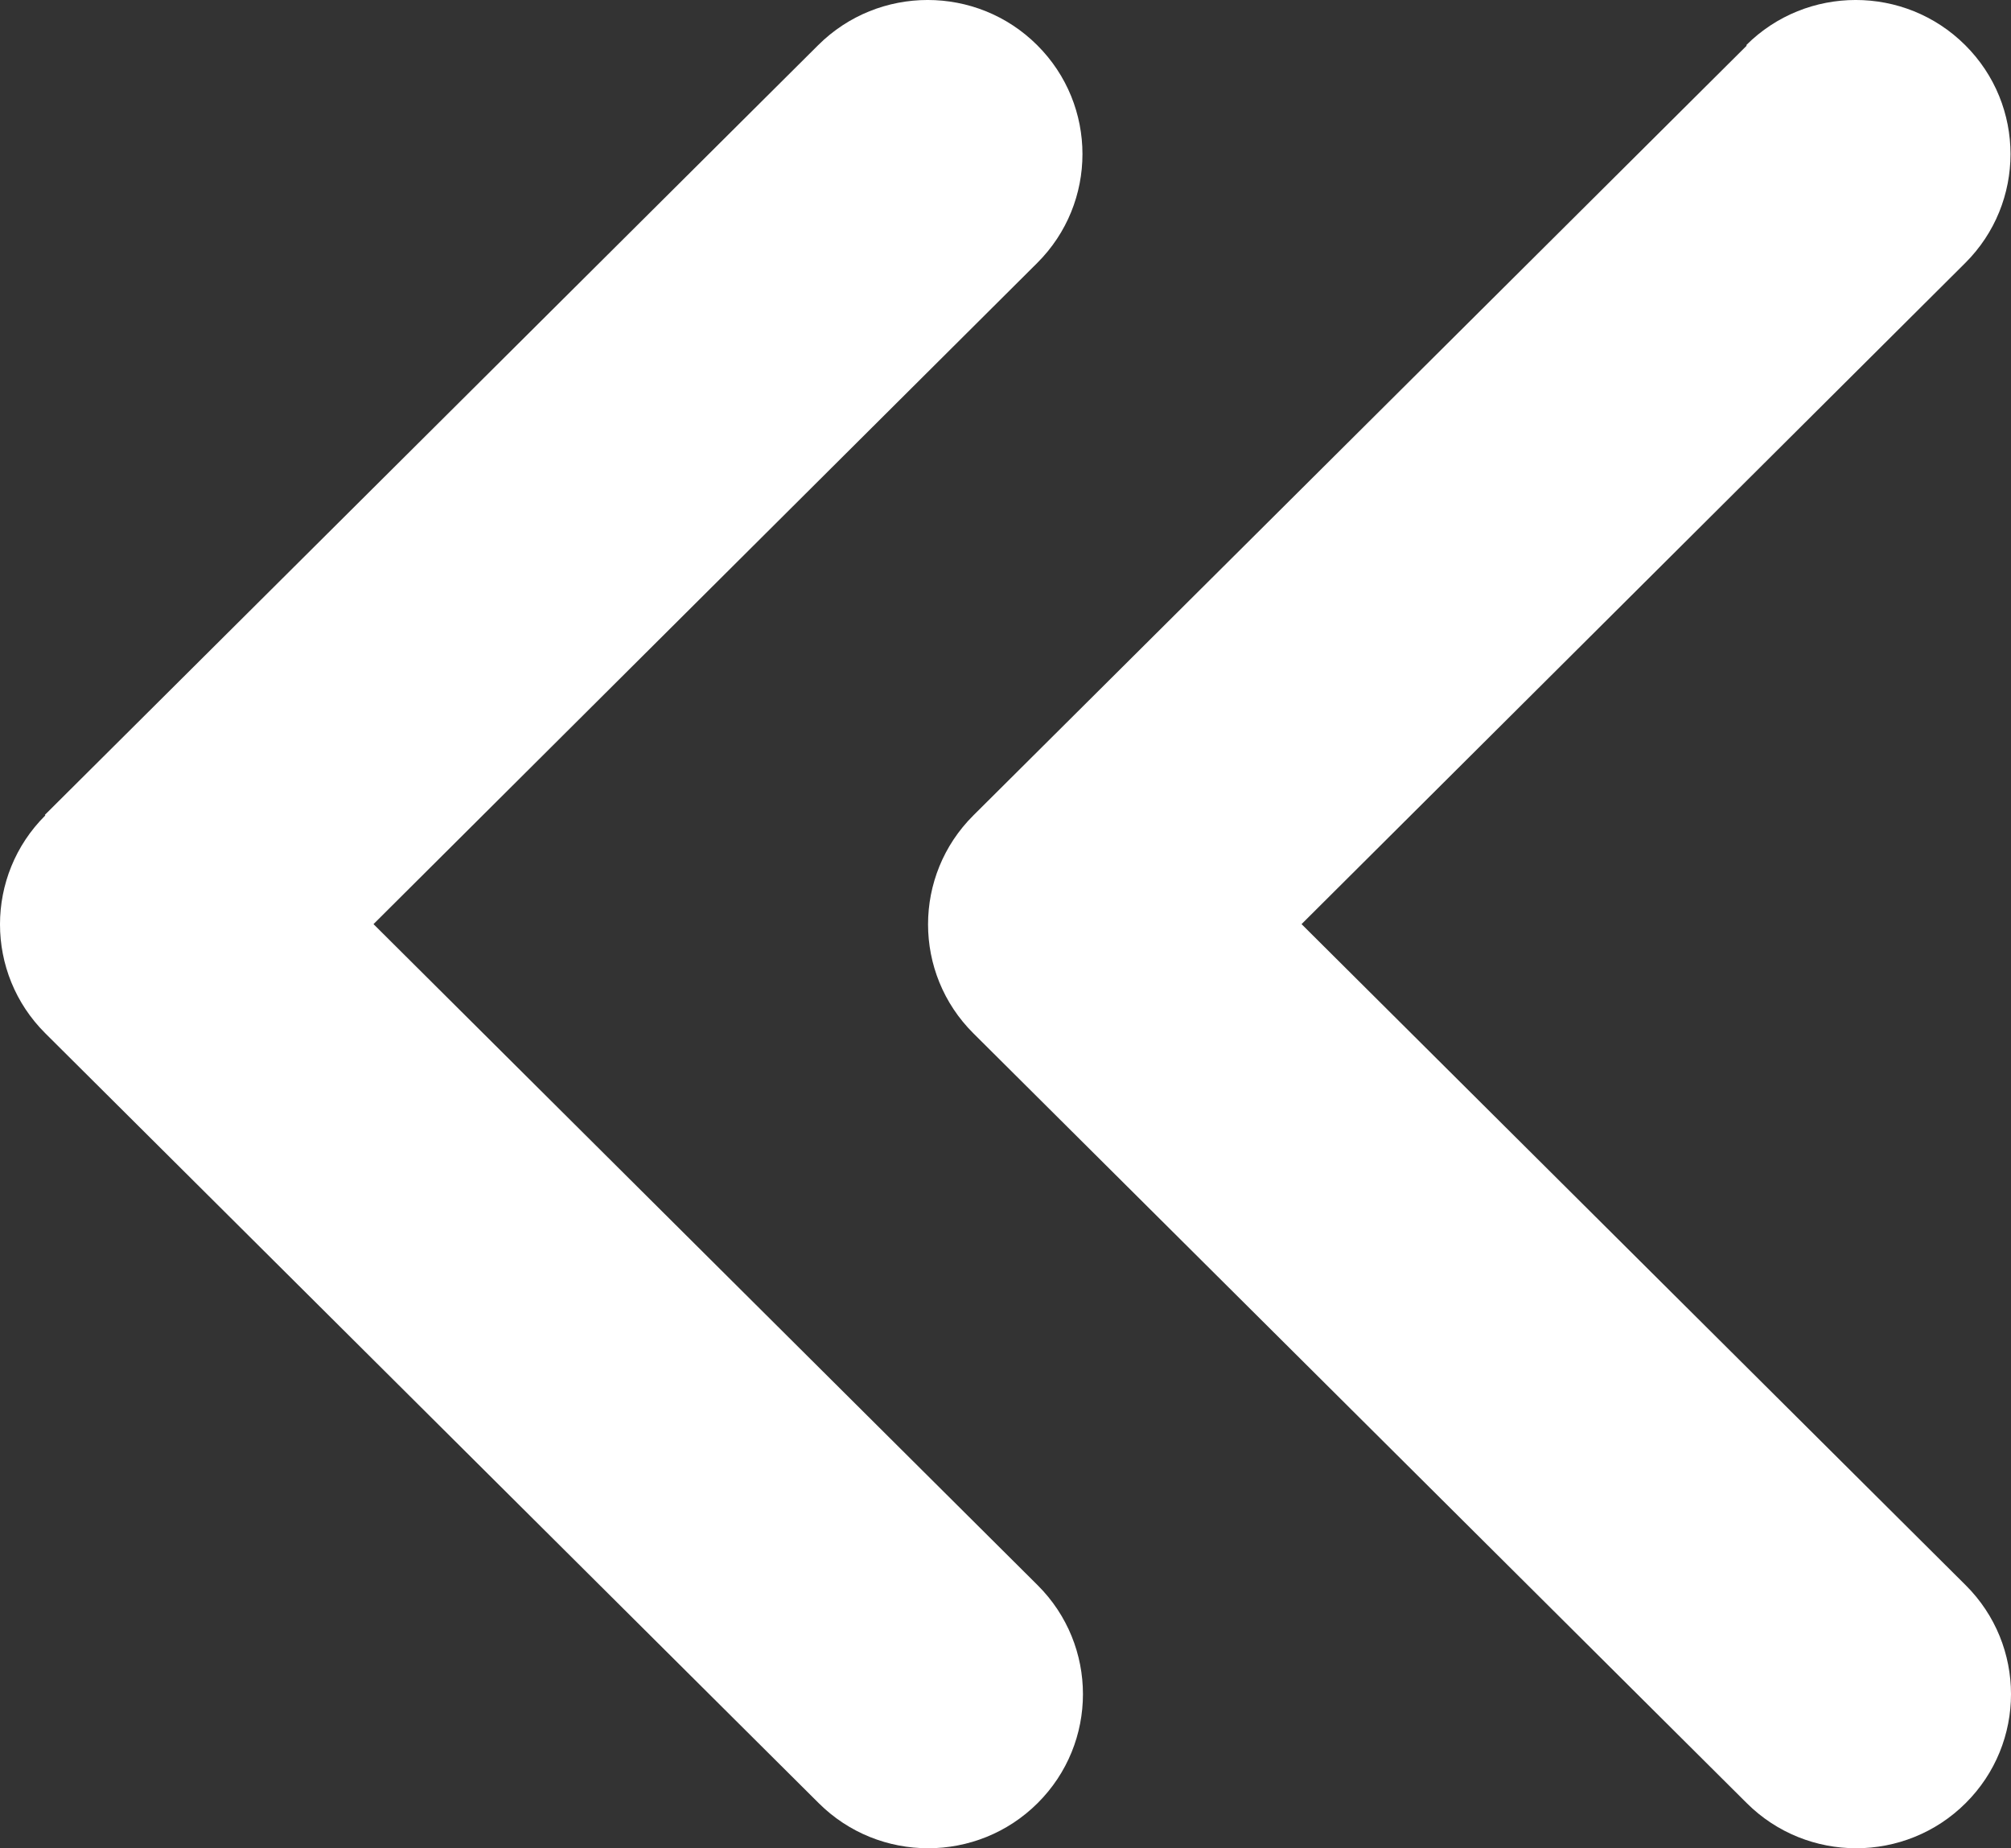 <svg width="37" height="34" viewBox="0 0 37 34" fill="none" xmlns="http://www.w3.org/2000/svg">
<rect x="0" y="0" width="37" height="34" fill="#333333" stroke="none"/>
<path d="M0.834 15C-0.278 16.106 -0.278 17.903 0.834 19.009L15.063 33.17C16.174 34.277 17.98 34.277 19.091 33.17C20.203 32.064 20.203 30.267 19.091 29.161L6.872 17L19.082 4.839C20.194 3.733 20.194 1.936 19.082 0.83C17.971 -0.277 16.166 -0.277 15.054 0.83L0.825 14.991L0.834 15ZM32.138 0.839L17.909 15C16.797 16.106 16.797 17.903 17.909 19.009L32.138 33.17C33.249 34.277 35.055 34.277 36.166 33.17C37.278 32.064 37.278 30.267 36.166 29.161L23.947 17L36.157 4.839C37.269 3.733 37.269 1.936 36.157 0.83C35.046 -0.277 33.24 -0.277 32.129 0.83L32.138 0.839Z" fill="white"/>
</svg>
